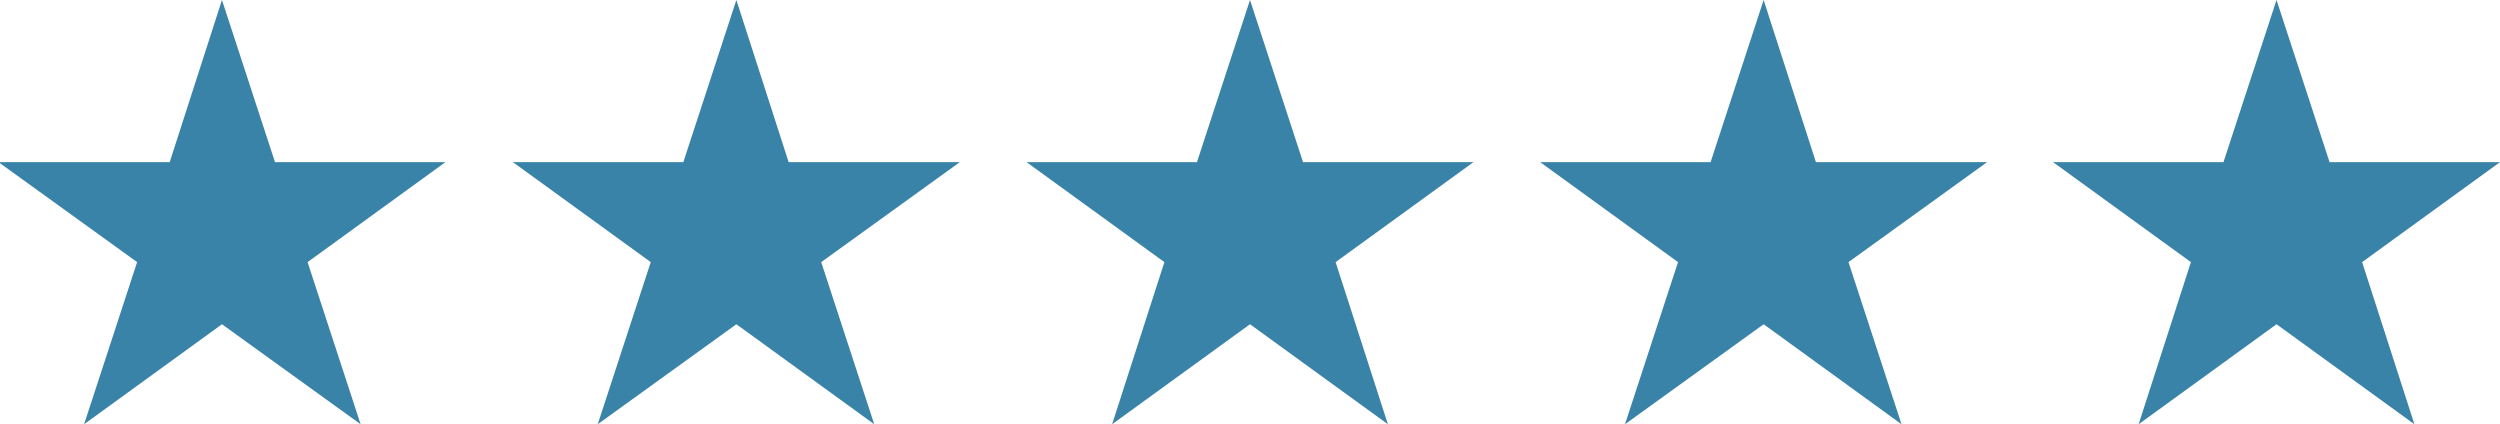 <?xml version="1.0" encoding="UTF-8"?> <svg xmlns="http://www.w3.org/2000/svg" viewBox="0 0 330 56" width="330px" height="56px"><polygon points="29.3 0 36.3 21.4 58.8 21.4 40.6 34.6 47.6 56 29.3 42.8 11.1 56 18.1 34.6 -0.2 21.4 22.4 21.4 29.3 0" fill="#3a83a8"></polygon><polygon points="300.5 0 307.5 21.4 330 21.4 311.8 34.6 318.7 56 300.5 42.8 282.3 56 289.2 34.6 271 21.4 293.5 21.4 300.5 0" fill="#3a83a8"></polygon><polygon points="165 0 172 21.4 194.5 21.4 176.3 34.6 183.2 56 165 42.8 146.8 56 153.7 34.6 135.5 21.4 158 21.4 165 0" fill="#3a83a8"></polygon><polygon points="232.8 0 239.7 21.4 262.3 21.4 244 34.6 251 56 232.8 42.8 214.5 56 221.5 34.6 203.3 21.4 225.8 21.4 232.8 0" fill="#3a83a8"></polygon><polygon points="97.2 0 104.1 21.4 126.7 21.4 108.4 34.6 115.4 56 97.2 42.8 78.9 56 85.9 34.6 67.7 21.4 90.2 21.4 97.2 0" fill="#3a83a8"></polygon></svg> 